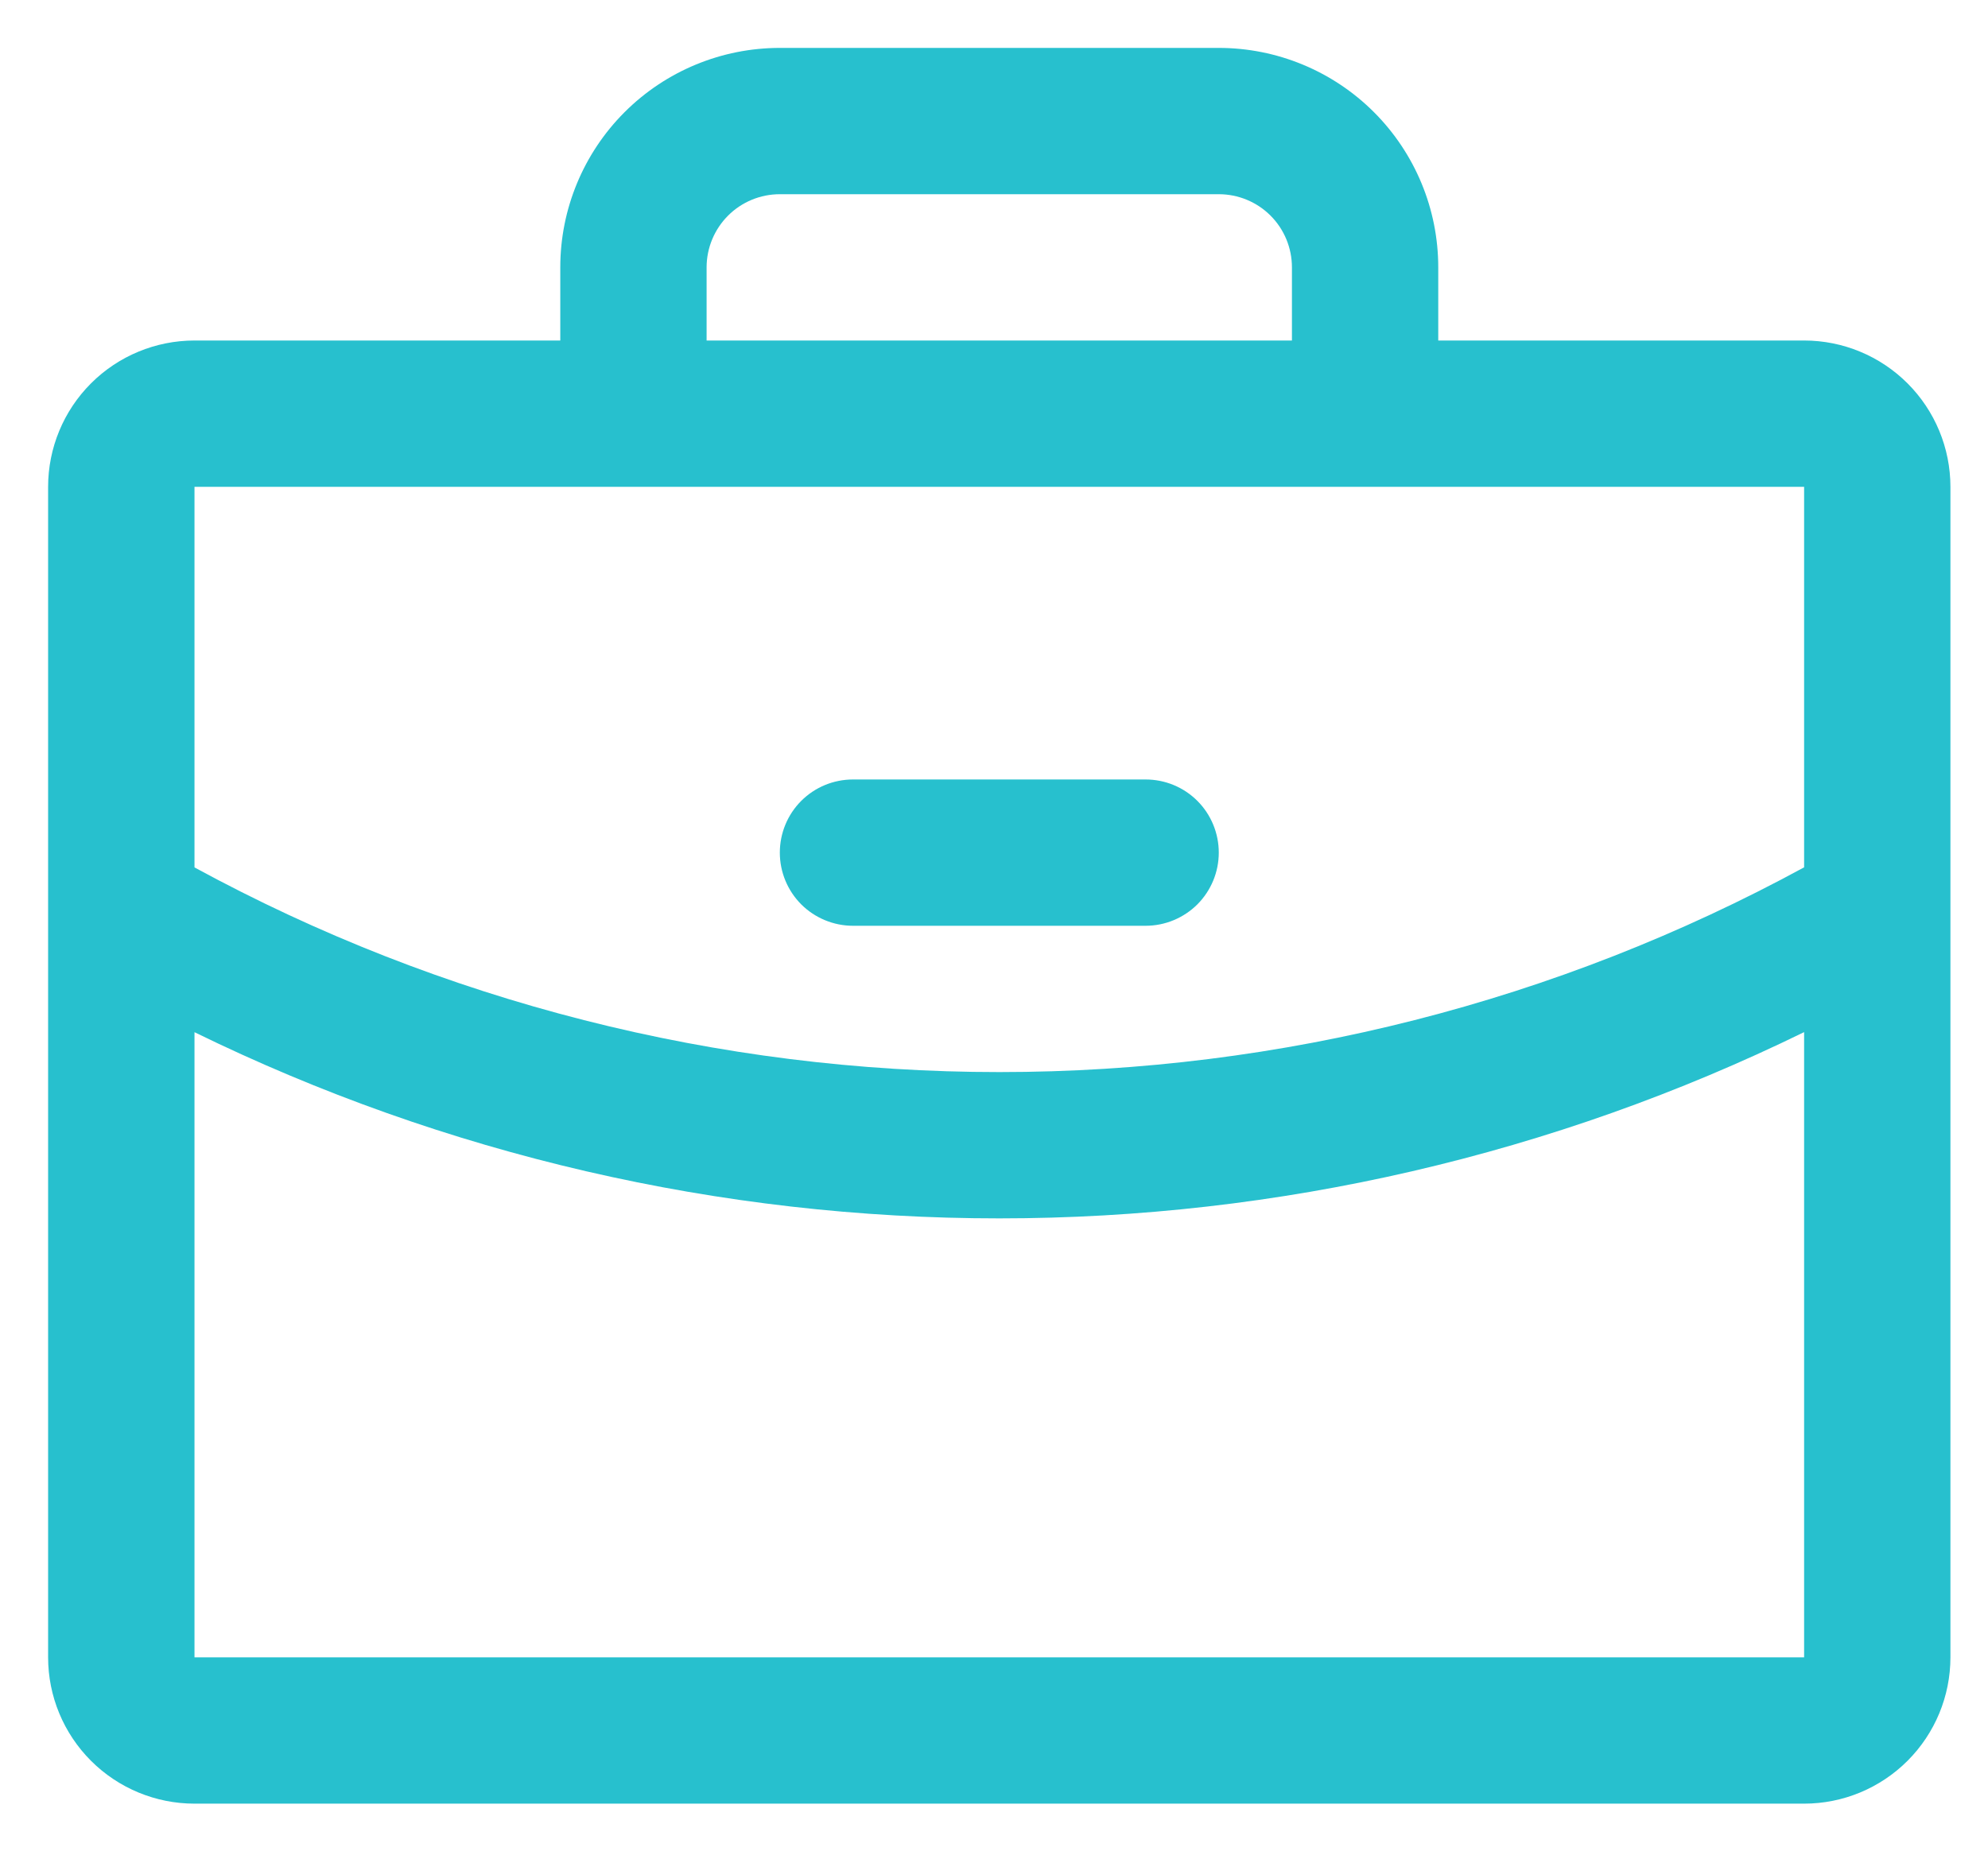 <svg width="30" height="28" viewBox="0 0 30 28" fill="none" xmlns="http://www.w3.org/2000/svg">
<path d="M27.225 5.139H21.704V4.035C21.704 3.156 21.355 2.314 20.734 1.693C20.113 1.072 19.27 0.723 18.392 0.723H11.768C10.889 0.723 10.046 1.072 9.425 1.693C8.804 2.314 8.455 3.156 8.455 4.035V5.139H2.935C2.349 5.139 1.787 5.372 1.373 5.786C0.959 6.2 0.726 6.762 0.726 7.347V25.013C0.726 25.599 0.959 26.16 1.373 26.574C1.787 26.988 2.349 27.221 2.935 27.221H27.225C27.811 27.221 28.372 26.988 28.786 26.574C29.2 26.16 29.433 25.599 29.433 25.013V7.347C29.433 6.762 29.2 6.2 28.786 5.786C28.372 5.372 27.811 5.139 27.225 5.139ZM10.663 4.035C10.663 3.742 10.78 3.461 10.987 3.254C11.194 3.047 11.475 2.931 11.768 2.931H18.392C18.685 2.931 18.966 3.047 19.173 3.254C19.38 3.461 19.496 3.742 19.496 4.035V5.139H10.663V4.035ZM27.225 7.347V13.09C23.498 15.118 19.323 16.181 15.08 16.18C10.837 16.181 6.662 15.119 2.935 13.091V7.347H27.225ZM27.225 25.013H2.935V15.578C6.716 17.428 10.87 18.389 15.08 18.388C19.289 18.388 23.443 17.427 27.225 15.577V25.013ZM11.768 12.868C11.768 12.575 11.884 12.294 12.091 12.087C12.298 11.88 12.579 11.764 12.872 11.764H17.288C17.581 11.764 17.862 11.88 18.069 12.087C18.276 12.294 18.392 12.575 18.392 12.868C18.392 13.161 18.276 13.441 18.069 13.649C17.862 13.855 17.581 13.972 17.288 13.972H12.872C12.579 13.972 12.298 13.855 12.091 13.649C11.884 13.441 11.768 13.161 11.768 12.868Z" fill="#27C0CE"/>
</svg>
